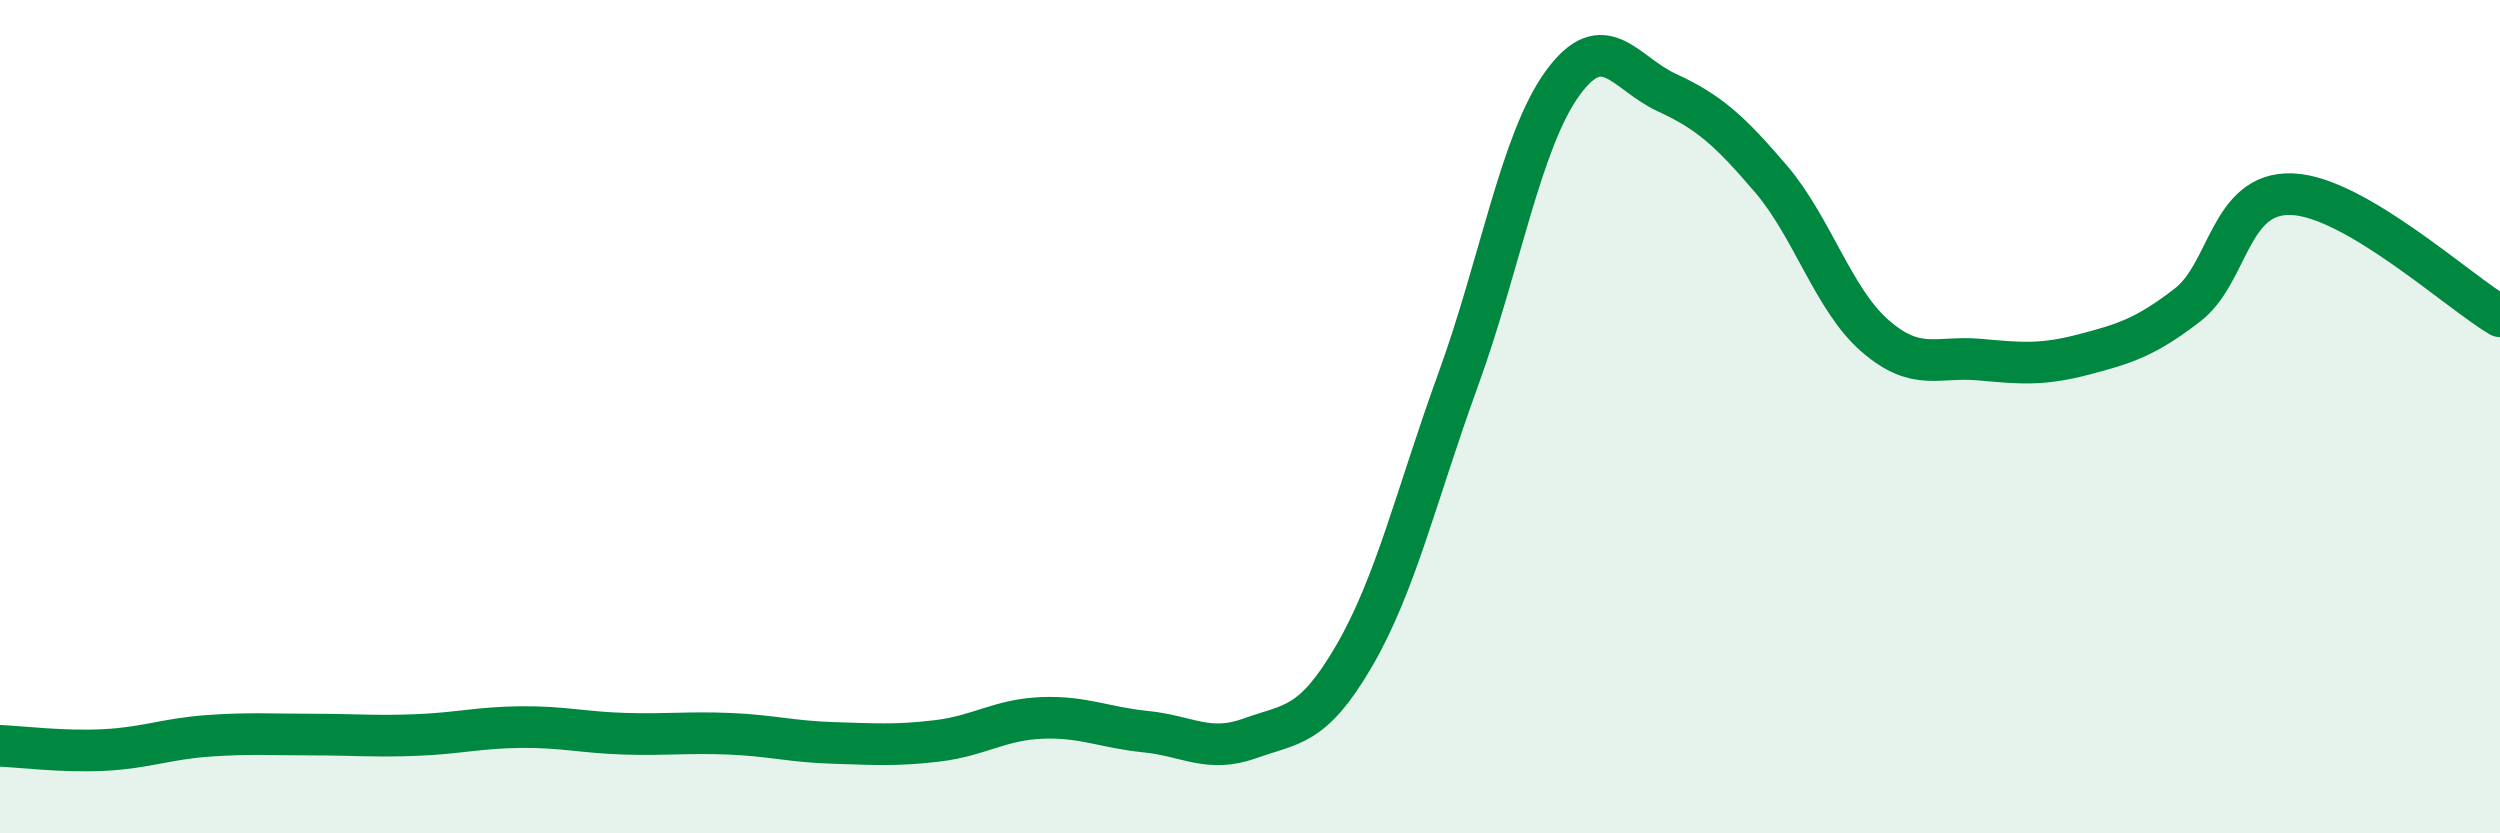 
    <svg width="60" height="20" viewBox="0 0 60 20" xmlns="http://www.w3.org/2000/svg">
      <path
        d="M 0,17.9 C 0.5,17.92 1.5,18.05 2.5,18 C 3.5,17.95 4,17.73 5,17.66 C 6,17.59 6.5,17.63 7.5,17.63 C 8.5,17.63 9,17.68 10,17.64 C 11,17.6 11.5,17.46 12.5,17.45 C 13.5,17.44 14,17.58 15,17.61 C 16,17.64 16.5,17.57 17.5,17.61 C 18.5,17.65 19,17.8 20,17.83 C 21,17.86 21.5,17.9 22.5,17.78 C 23.5,17.66 24,17.27 25,17.23 C 26,17.19 26.5,17.46 27.5,17.56 C 28.5,17.66 29,18.08 30,17.72 C 31,17.36 31.5,17.46 32.5,15.74 C 33.5,14.02 34,11.85 35,9.1 C 36,6.35 36.5,3.38 37.5,2 C 38.5,0.62 39,1.76 40,2.22 C 41,2.68 41.5,3.12 42.5,4.29 C 43.5,5.46 44,7.19 45,8.06 C 46,8.93 46.5,8.54 47.5,8.63 C 48.5,8.72 49,8.77 50,8.51 C 51,8.25 51.5,8.09 52.5,7.32 C 53.5,6.55 53.5,4.61 55,4.66 C 56.5,4.71 59,7 60,7.59L60 20L0 20Z"
        fill="#008740"
        opacity="0.1"
        stroke-linecap="round"
        stroke-linejoin="round"
      />
      <path
        d="M 0,17.9 C 0.5,17.92 1.5,18.05 2.5,18 C 3.5,17.95 4,17.73 5,17.66 C 6,17.59 6.5,17.63 7.5,17.63 C 8.5,17.63 9,17.68 10,17.64 C 11,17.6 11.5,17.46 12.5,17.45 C 13.5,17.44 14,17.58 15,17.61 C 16,17.64 16.5,17.57 17.5,17.61 C 18.5,17.65 19,17.8 20,17.83 C 21,17.86 21.5,17.9 22.5,17.78 C 23.5,17.66 24,17.27 25,17.23 C 26,17.19 26.5,17.46 27.5,17.56 C 28.5,17.66 29,18.08 30,17.72 C 31,17.36 31.5,17.46 32.5,15.74 C 33.5,14.02 34,11.85 35,9.1 C 36,6.35 36.5,3.38 37.5,2 C 38.5,0.62 39,1.76 40,2.22 C 41,2.68 41.5,3.12 42.5,4.29 C 43.5,5.46 44,7.19 45,8.06 C 46,8.93 46.5,8.54 47.5,8.63 C 48.5,8.72 49,8.77 50,8.51 C 51,8.25 51.5,8.09 52.5,7.32 C 53.5,6.55 53.5,4.61 55,4.66 C 56.5,4.71 59,7 60,7.59"
        stroke="#008740"
        stroke-width="1"
        fill="none"
        stroke-linecap="round"
        stroke-linejoin="round"
      />
    </svg>
  